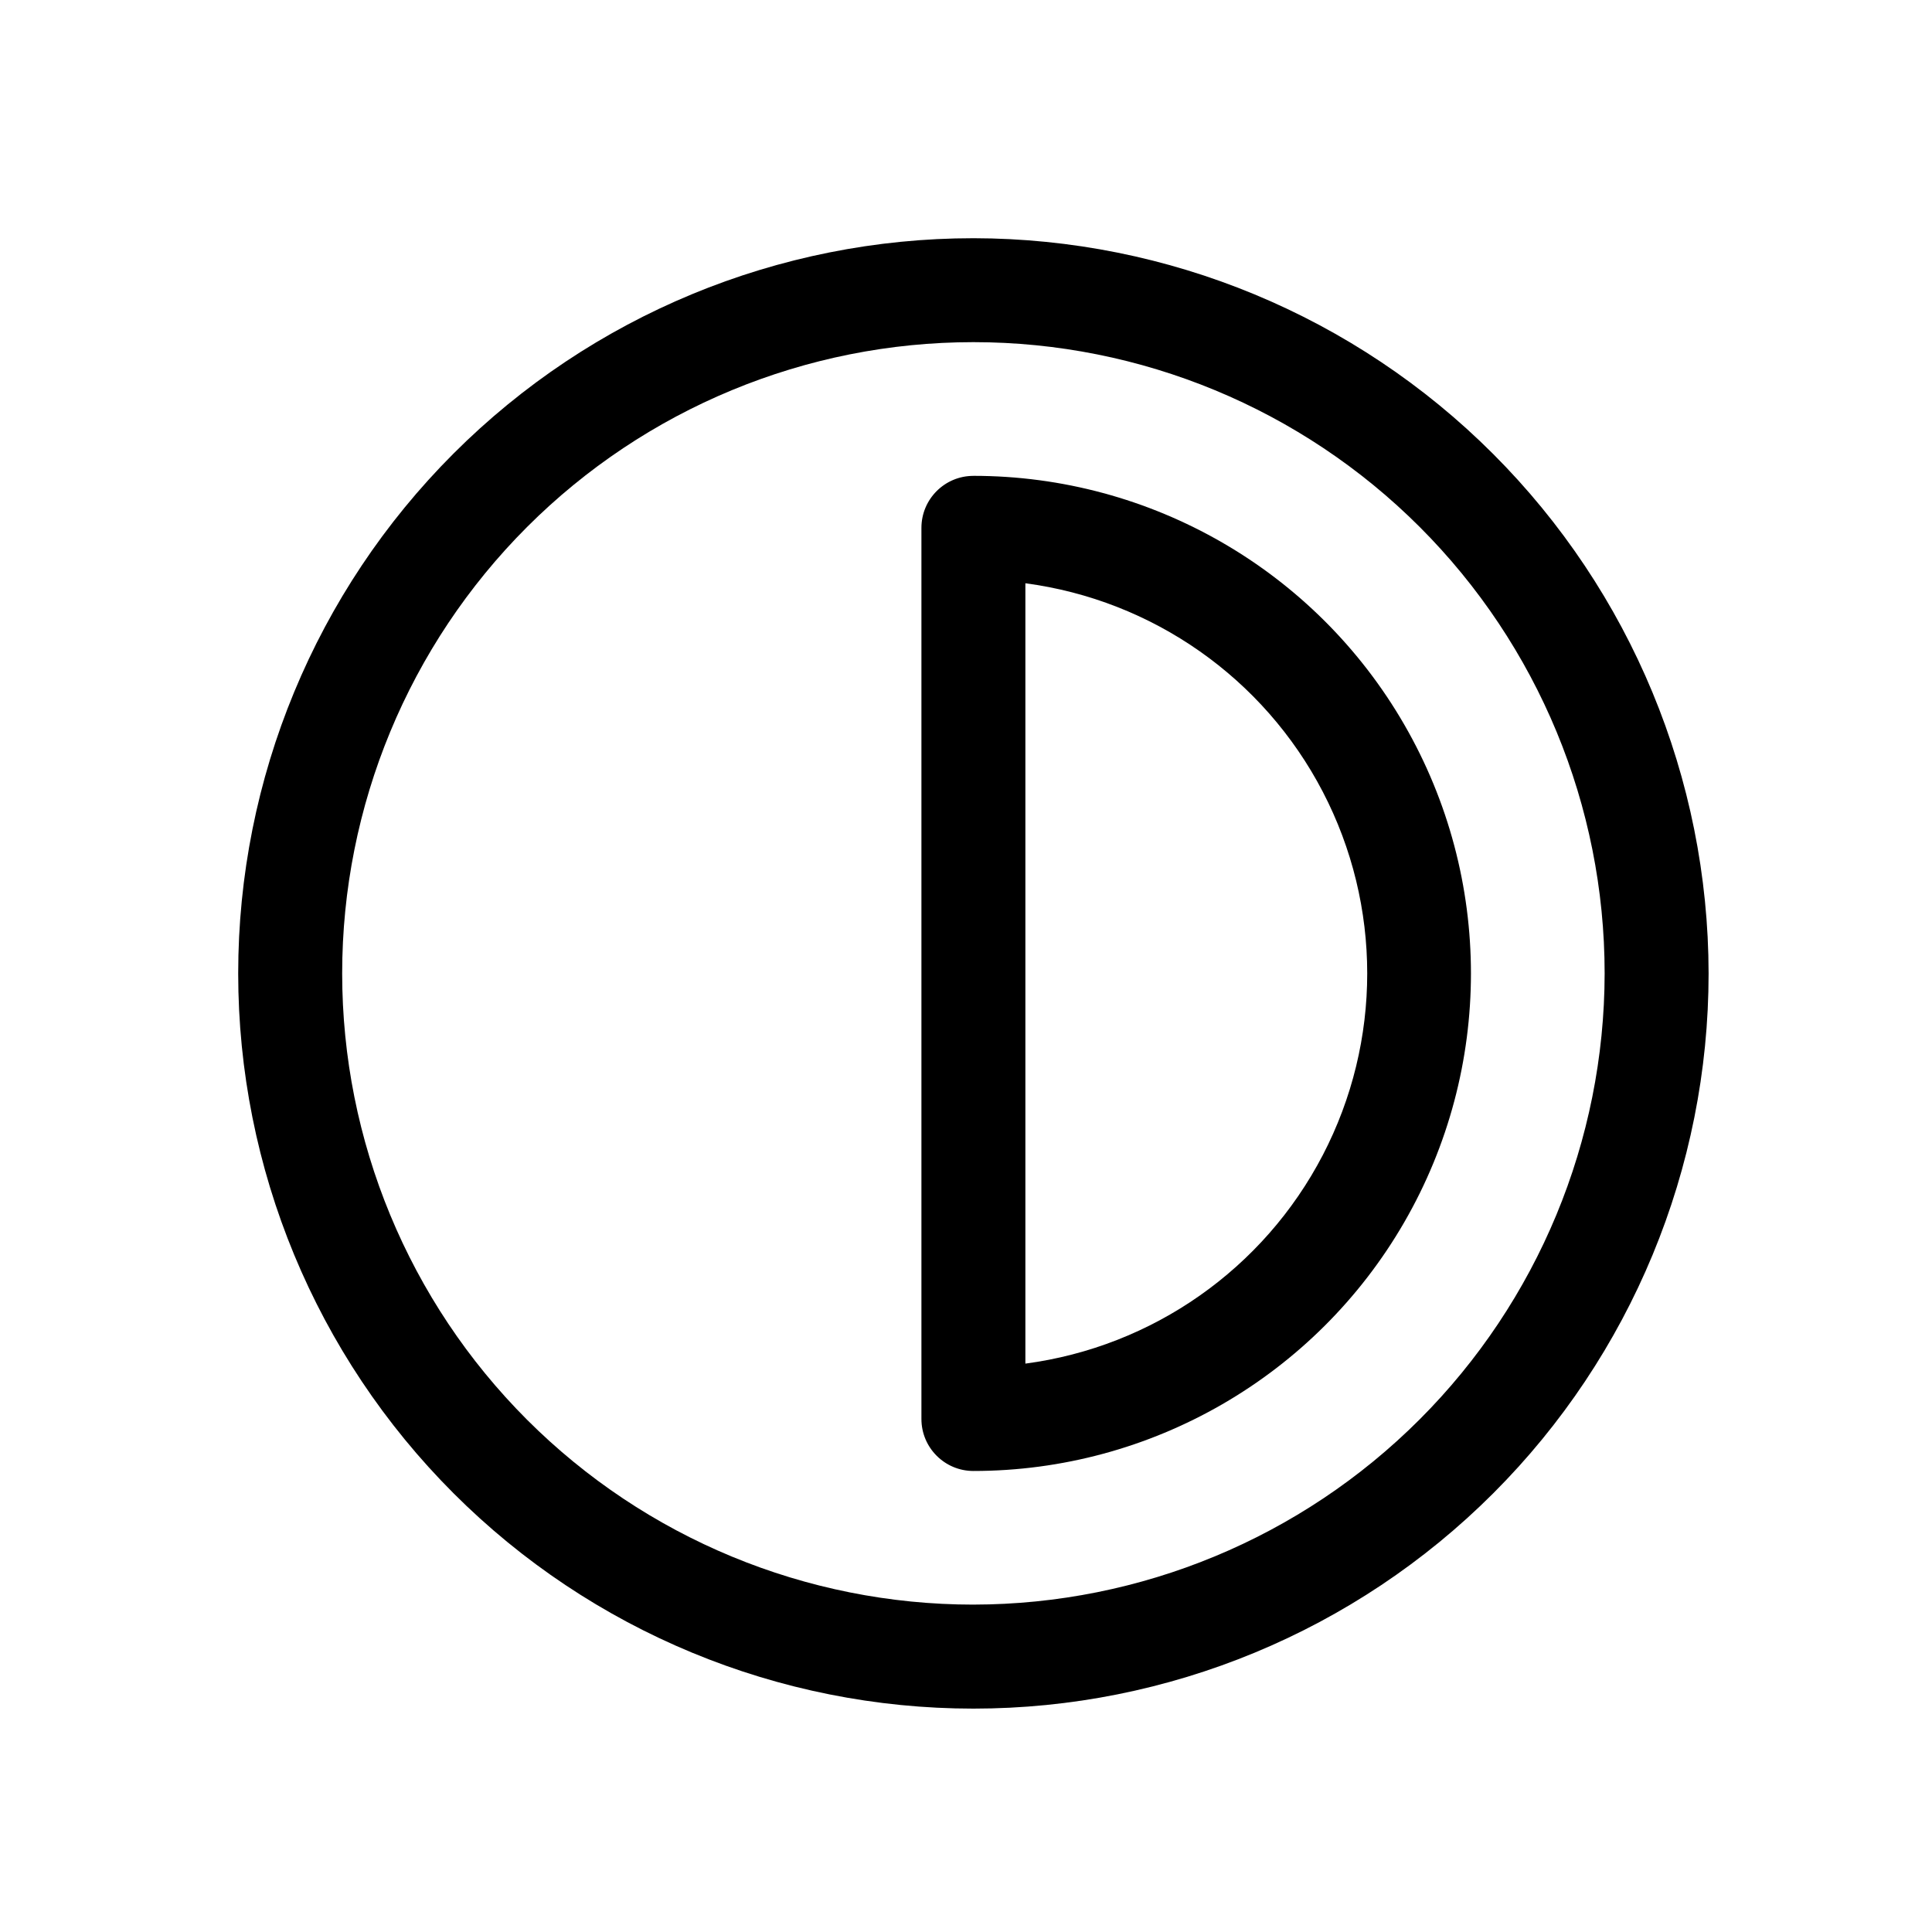 <?xml version="1.0" encoding="UTF-8"?>
<!-- Uploaded to: ICON Repo, www.svgrepo.com, Generator: ICON Repo Mixer Tools -->
<svg fill="#000000" width="800px" height="800px" version="1.1" viewBox="144 144 512 512" xmlns="http://www.w3.org/2000/svg">
 <g>
  <path d="m401.96 207.13c-51.672 0-101.23 20.527-137.77 57.066-36.539 36.539-57.066 86.094-57.066 137.77 0 51.676 20.527 101.23 57.066 137.77 36.539 36.539 86.094 57.066 137.77 57.066 51.676 0 101.23-20.527 137.77-57.066s57.066-86.094 57.066-137.77c-0.062-51.652-20.609-101.17-57.137-137.7-36.523-36.527-86.043-57.074-137.7-57.137zm0 362.11c-44.363 0-86.914-17.625-118.29-48.996-31.371-31.371-48.992-73.918-48.992-118.29 0-44.363 17.621-86.914 48.992-118.29 31.371-31.371 73.922-48.992 118.29-48.992 44.367 0 86.914 17.621 118.29 48.992 31.371 31.371 48.996 73.922 48.996 118.29-0.051 44.352-17.691 86.871-49.051 118.23-31.359 31.359-73.879 49-118.23 49.051z"/>
  <path d="m401.96 270.11c-7.606 0-13.773 6.168-13.773 13.777v236.16c0 7.609 6.168 13.777 13.773 13.777 47.109 0 90.641-25.133 114.19-65.93 23.555-40.797 23.555-91.059 0-131.86-23.551-40.797-67.082-65.93-114.19-65.93zm13.777 235.26v-206.8c33.711 4.473 63.129 25.098 78.82 55.266 15.695 30.172 15.695 66.098 0 96.27-15.691 30.168-45.109 50.793-78.82 55.266z"/>
 </g>
</svg>